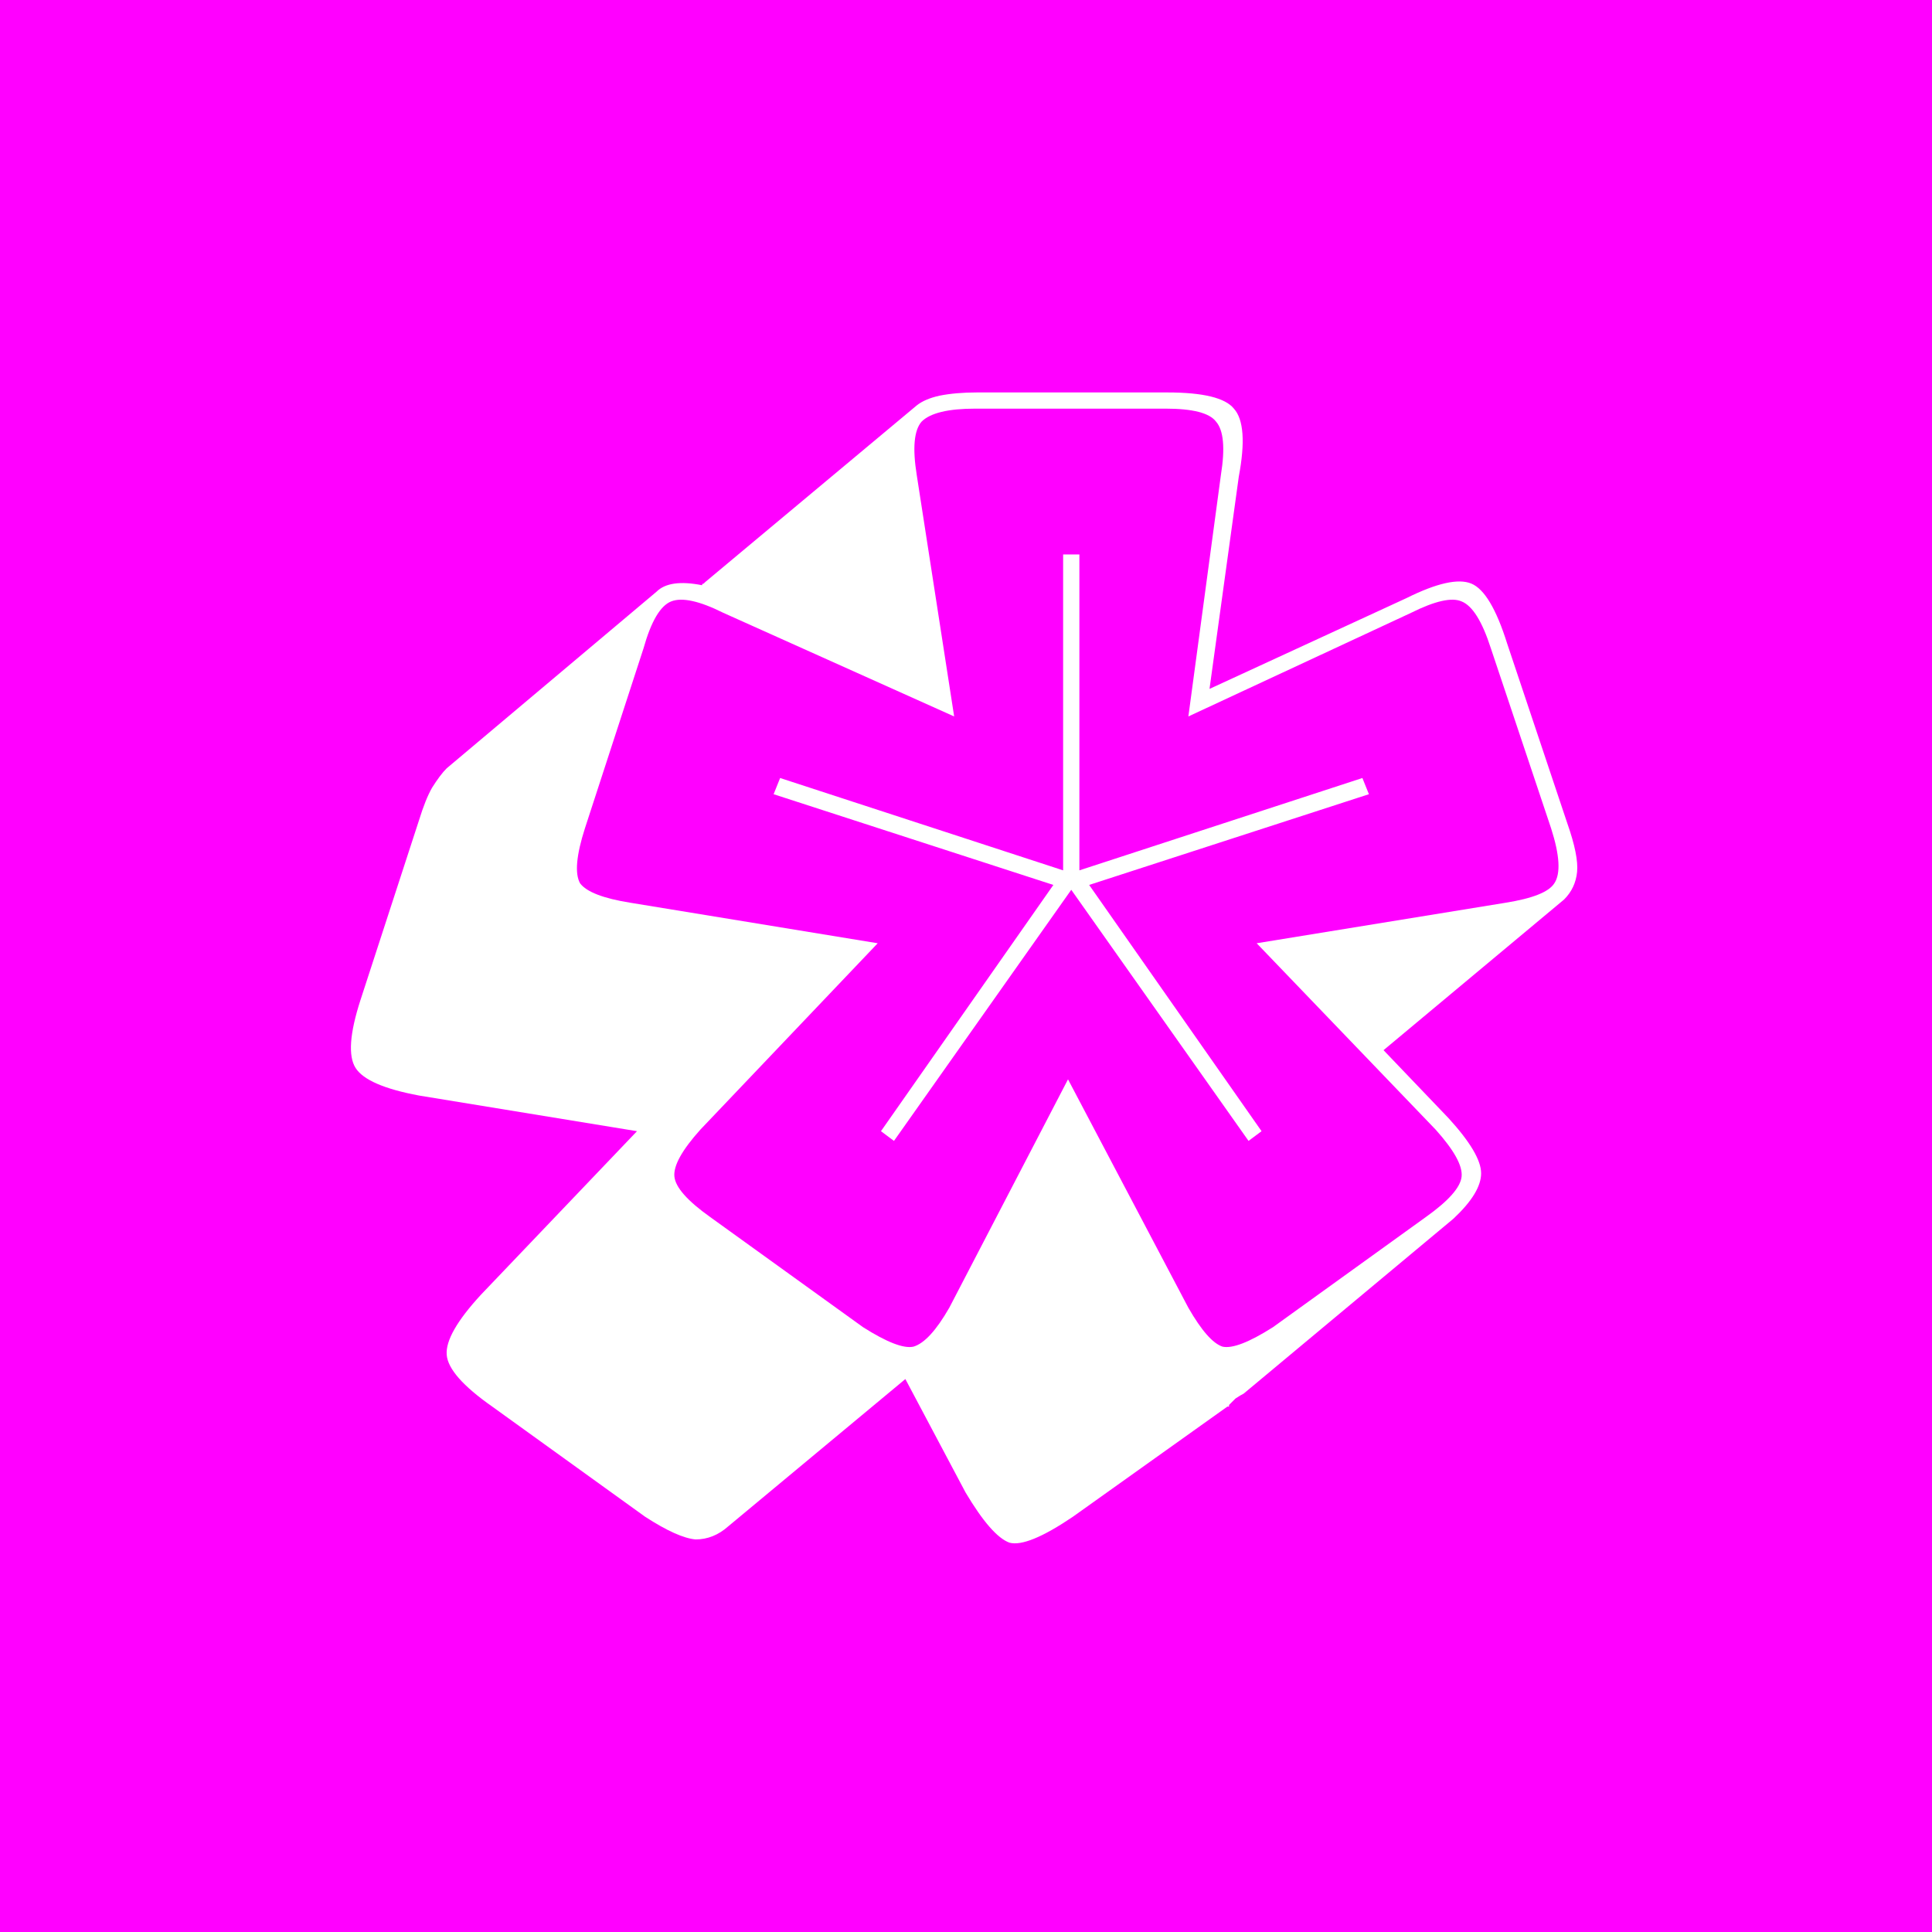 <svg xmlns="http://www.w3.org/2000/svg" width="512" height="512" fill="none" xmlns:v="https://vecta.io/nano"><path fill="#f0f" d="M0 0h512v512H0z"/><path d="M284.327 401.955c-8.046 5.438-13.65 7.728-16.81 6.869-3.161-1.145-7.041-5.581-11.638-13.309l-15.948-30.053-46.983 39.069c-2.586 2.29-5.459 3.435-8.62 3.435-3.161-.287-7.615-2.29-13.362-6.011l-40.517-29.194c-7.759-5.439-11.782-10.018-12.069-13.739s2.73-9.016 9.052-15.885l41.379-43.362-57.758-9.446c-9.196-1.717-14.799-4.15-16.811-7.298s-1.581-9.159 1.293-18.032l15.517-47.656c1.149-3.721 2.298-6.583 3.448-8.586 1.437-2.29 2.73-4.008 3.879-5.152l55.603-46.797c1.149-1.145 2.73-1.861 4.741-2.147s4.454-.143 7.328.429c0-.286.144-.429.431-.429l.431-.429 56.034-46.797c1.437-1.145 3.448-2.004 6.034-2.576 2.874-.573 6.178-.859 9.914-.859h50.431c9.482 0 15.373 1.431 17.672 4.293 2.586 2.862 3.017 8.873 1.293 18.032l-7.759 56.242 52.155-24.042c8.046-4.007 13.793-5.295 17.241-3.864s6.609 6.726 9.483 15.885l15.948 47.656c2.011 5.724 2.873 10.017 2.586 12.88s-1.437 5.295-3.448 7.298l-47.844 39.928 17.241 18.032c5.747 6.297 8.62 11.162 8.62 14.597s-2.442 7.442-7.327 12.021l-55.603 46.368c-.575.286-1.293.716-2.155 1.288l-1.724 1.717v.43h-.431l-40.948 29.194zm-32.759-55.384l31.466-60.535 31.896 60.535c3.448 6.011 6.465 9.446 9.052 10.304 2.586.573 7.04-1.144 13.361-5.152l40.517-29.194c6.035-4.293 9.196-7.871 9.483-10.733s-2.012-7.013-6.897-12.451l-47.413-49.373 65.948-10.733c7.184-1.145 11.494-2.862 12.931-5.152 1.724-2.576 1.436-7.442-.862-14.597l-15.948-47.656c-2.299-7.155-4.885-11.306-7.759-12.45-2.586-1.145-7.04-.144-13.362 3.005l-59.051 27.477 8.62-63.97c1.15-7.156.719-11.878-1.293-14.168-1.724-2.29-6.178-3.435-13.362-3.435h-50.43c-7.184 0-11.925 1.145-14.224 3.435-2.012 2.29-2.443 7.012-1.293 14.168l9.914 63.97-61.207-27.477c-6.322-3.149-10.919-4.15-13.793-3.005s-5.316 5.295-7.327 12.45l-15.517 47.656c-2.299 7.155-2.73 12.021-1.293 14.597 1.724 2.29 6.178 4.007 13.361 5.152l65.517 10.733-46.982 49.373c-4.885 5.438-7.184 9.589-6.897 12.451s3.449 6.44 9.483 10.733l40.517 29.194c6.322 4.008 10.776 5.725 13.362 5.152 2.873-.858 6.034-4.293 9.482-10.304zm79.31-44.221l-46.982-66.546-46.983 66.546-3.448-2.575 45.689-65.259-74.137-24.042 1.724-4.293 75 24.471v-83.719h4.31v83.719l74.999-24.471 1.724 4.293-74.137 24.042 45.689 65.259-3.448 2.575z" fill="#fff"/></svg>